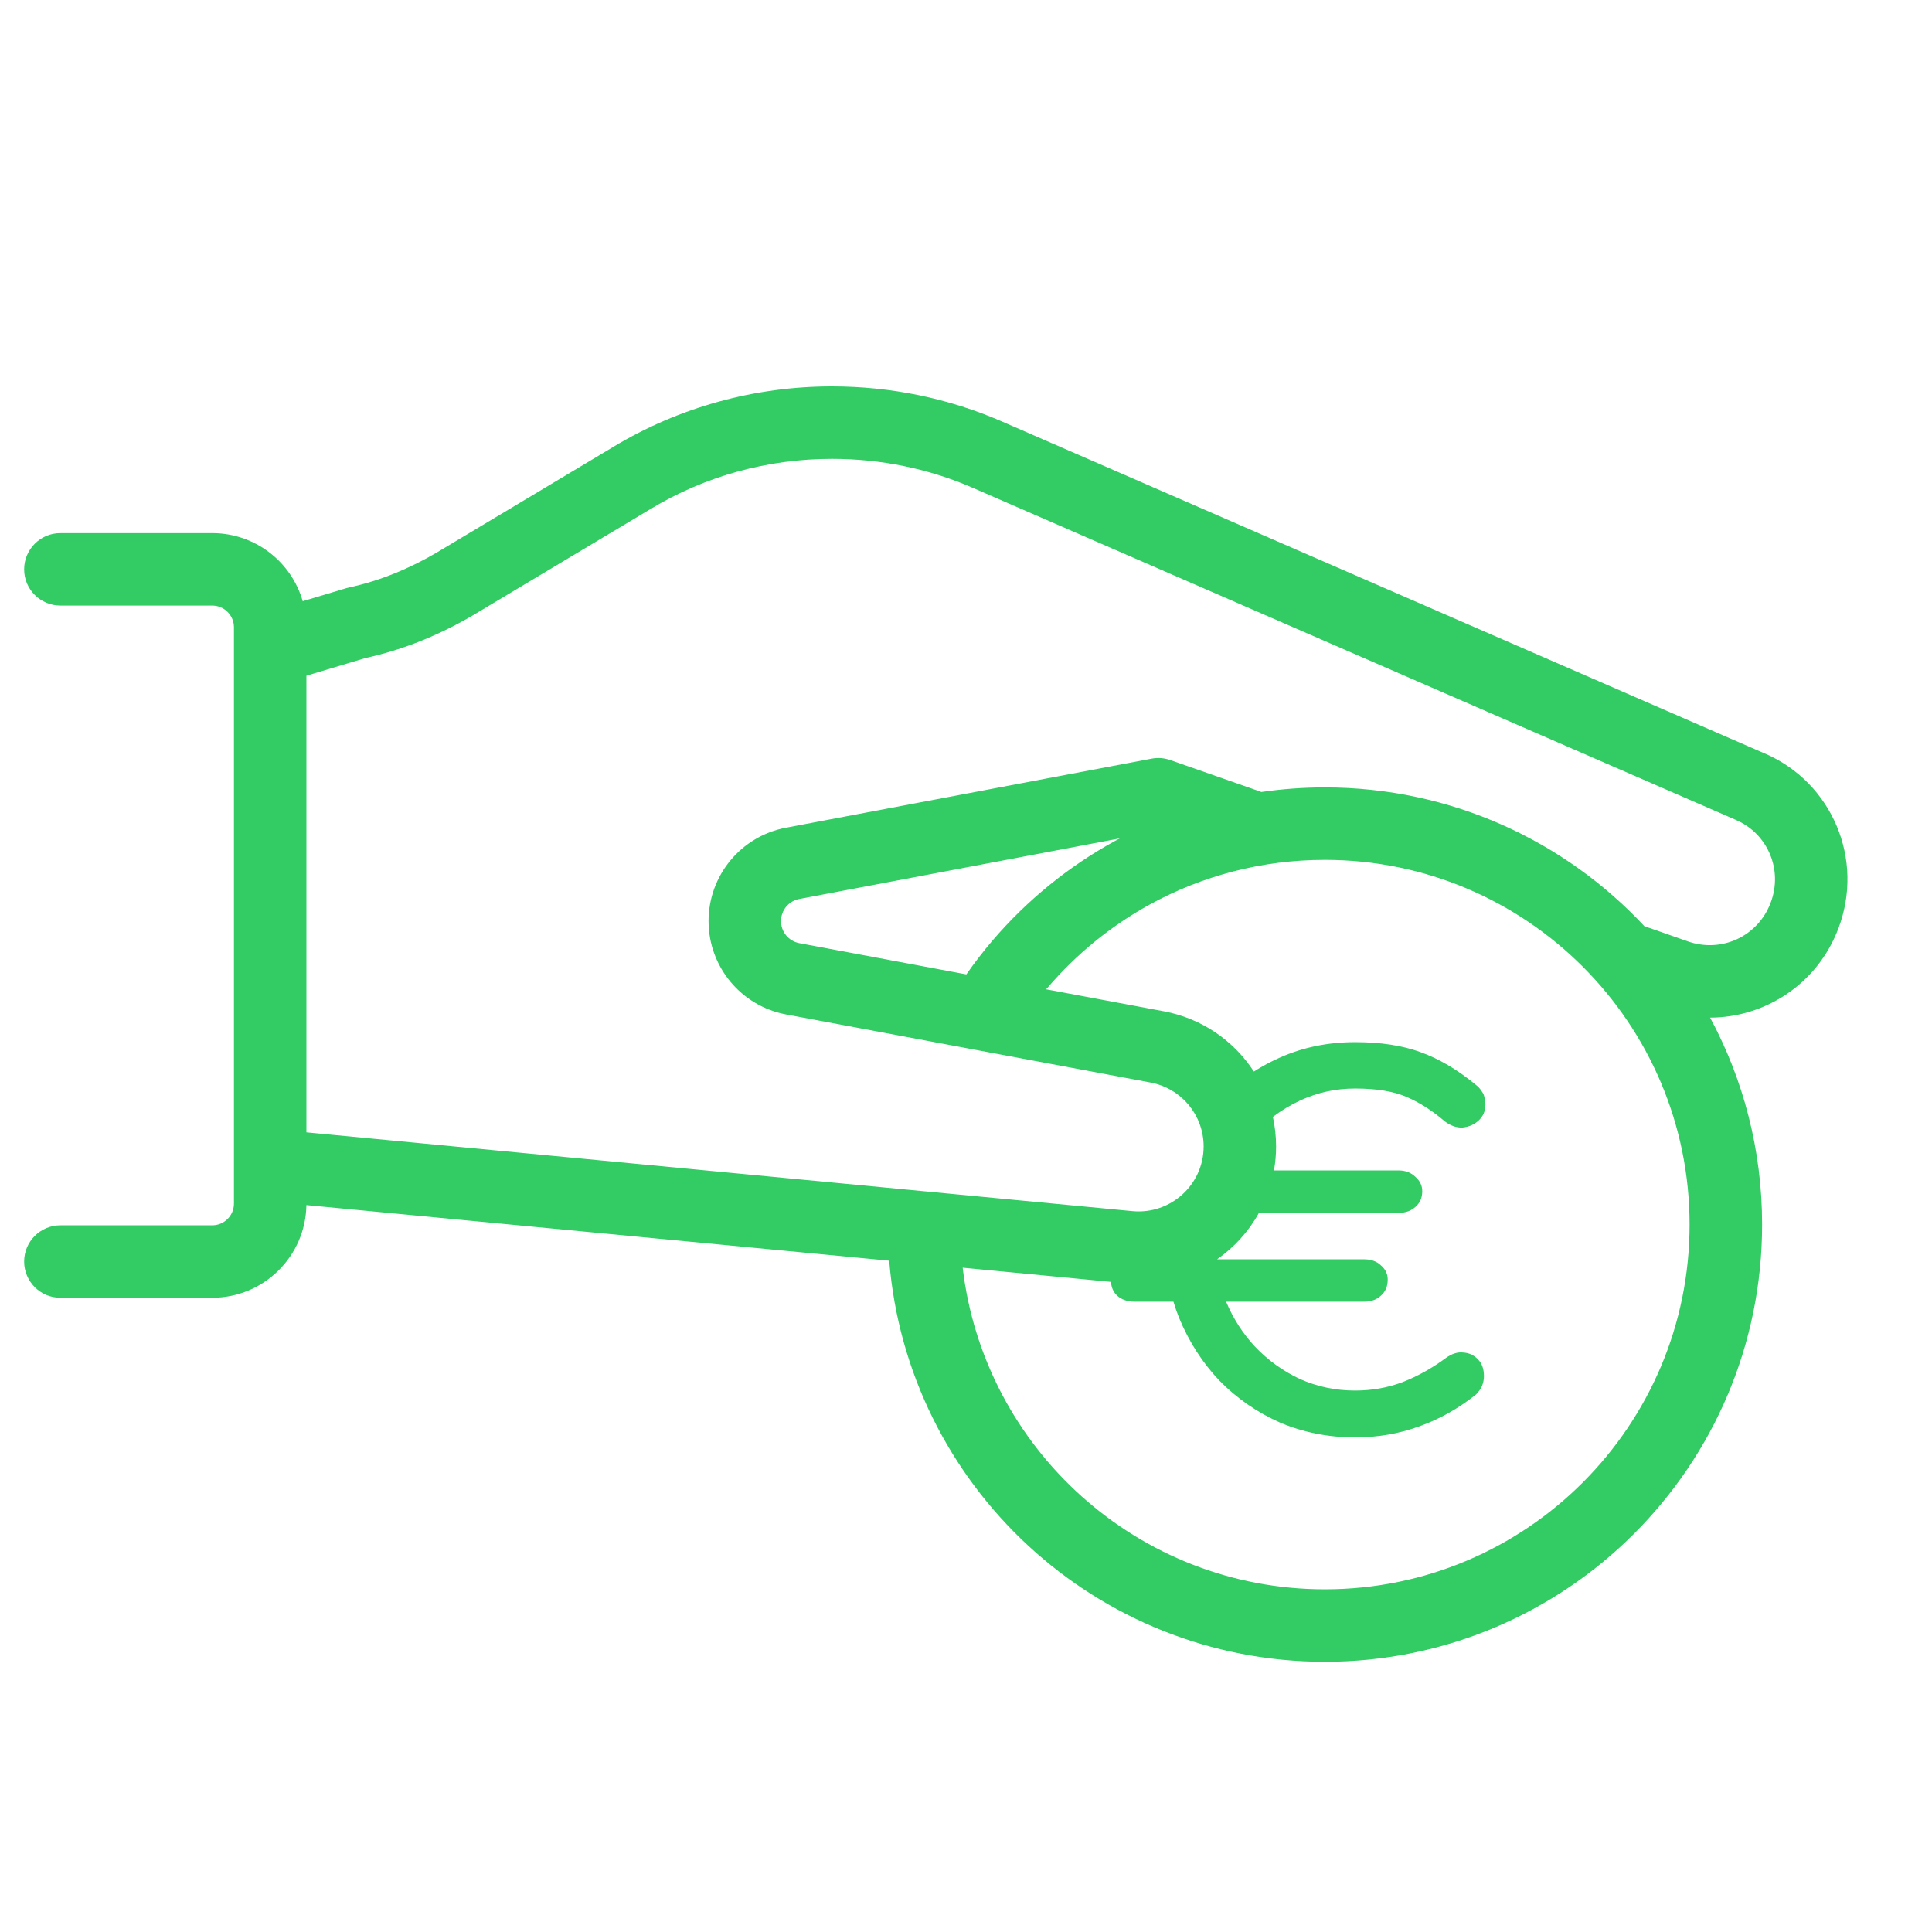 <?xml version="1.0" encoding="UTF-8"?>
<svg xmlns="http://www.w3.org/2000/svg" width="32" height="32" viewBox="0 0 32 32" fill="none">
  <path fill-rule="evenodd" clip-rule="evenodd" d="M5.075 19.96L14.728 20.881C15.032 24.6 18.147 27.524 21.944 27.524C25.944 27.524 29.186 24.282 29.186 20.283C29.186 19.043 28.874 17.875 28.325 16.855C29.245 16.853 30.104 16.291 30.448 15.382C30.885 14.238 30.349 12.962 29.229 12.479L29.227 12.479L16.597 6.982C15.706 6.594 14.747 6.4 13.78 6.4C12.505 6.4 11.251 6.742 10.154 7.404L10.153 7.405L7.247 9.144L7.246 9.145C6.783 9.418 6.291 9.621 5.779 9.731C5.763 9.734 5.748 9.738 5.732 9.743L5.014 9.958C4.827 9.306 4.227 8.83 3.515 8.83H1C0.669 8.83 0.4 9.099 0.4 9.43C0.4 9.761 0.669 10.03 1 10.03H3.515C3.714 10.03 3.875 10.191 3.875 10.39V10.731C3.875 10.74 3.875 10.75 3.875 10.759V19.935C3.875 20.134 3.714 20.295 3.515 20.295H1C0.669 20.295 0.4 20.563 0.4 20.895C0.4 21.226 0.669 21.495 1 21.495H3.515C4.368 21.495 5.061 20.81 5.075 19.96ZM19.436 21.56H18.792C18.677 21.56 18.582 21.528 18.506 21.462C18.443 21.405 18.408 21.328 18.401 21.232L15.945 20.997C16.299 23.997 18.85 26.324 21.944 26.324C25.281 26.324 27.985 23.619 27.985 20.283C27.985 16.946 25.281 14.242 21.944 14.242C20.893 14.242 19.905 14.51 19.045 14.981C18.401 15.335 17.828 15.802 17.353 16.357L17.328 16.386L19.277 16.75C19.908 16.868 20.438 17.24 20.768 17.748C20.906 17.66 21.051 17.582 21.203 17.515C21.584 17.346 21.999 17.261 22.445 17.261C22.865 17.261 23.225 17.316 23.524 17.425C23.829 17.534 24.135 17.713 24.44 17.964C24.483 17.997 24.516 18.032 24.538 18.07C24.565 18.103 24.581 18.138 24.587 18.177C24.598 18.209 24.603 18.25 24.603 18.299C24.603 18.403 24.565 18.49 24.489 18.561C24.418 18.626 24.331 18.664 24.227 18.675C24.124 18.681 24.023 18.645 23.925 18.569C23.723 18.395 23.513 18.261 23.296 18.168C23.083 18.076 22.8 18.029 22.445 18.029C22.124 18.029 21.822 18.095 21.538 18.226C21.376 18.301 21.224 18.392 21.083 18.499C21.117 18.657 21.136 18.821 21.136 18.988C21.136 19.124 21.124 19.257 21.101 19.386H23.165C23.279 19.386 23.372 19.422 23.443 19.492C23.519 19.558 23.557 19.637 23.557 19.73C23.557 19.838 23.519 19.926 23.443 19.991C23.372 20.056 23.279 20.089 23.165 20.089H20.852C20.683 20.396 20.444 20.659 20.159 20.858H22.593C22.707 20.858 22.8 20.89 22.87 20.956C22.947 21.021 22.985 21.1 22.985 21.193C22.985 21.307 22.947 21.397 22.87 21.462C22.8 21.528 22.707 21.56 22.593 21.56H20.308C20.426 21.84 20.585 22.088 20.786 22.304C21.004 22.533 21.255 22.713 21.538 22.844C21.822 22.969 22.124 23.032 22.445 23.032C22.723 23.032 22.985 22.985 23.23 22.893C23.481 22.795 23.721 22.661 23.949 22.492C24.047 22.421 24.143 22.391 24.235 22.402C24.334 22.408 24.415 22.446 24.481 22.517C24.546 22.582 24.579 22.675 24.579 22.795C24.579 22.849 24.568 22.904 24.546 22.958C24.524 23.007 24.491 23.053 24.448 23.097C24.154 23.331 23.838 23.509 23.5 23.628C23.167 23.748 22.816 23.808 22.445 23.808C22.004 23.808 21.59 23.726 21.203 23.563C20.822 23.394 20.486 23.162 20.198 22.868C19.914 22.569 19.691 22.22 19.527 21.822C19.493 21.736 19.463 21.649 19.436 21.56ZM27.331 15.373C27.303 15.364 27.274 15.356 27.246 15.351C25.924 13.93 24.038 13.042 21.944 13.042C21.587 13.042 21.235 13.068 20.891 13.118C20.883 13.114 20.875 13.111 20.866 13.108L19.383 12.589C19.283 12.554 19.176 12.546 19.073 12.566L13.016 13.71C12.273 13.851 11.736 14.5 11.736 15.256C11.736 16.013 12.275 16.662 13.019 16.802L19.057 17.93C19.566 18.025 19.936 18.47 19.936 18.988C19.936 19.623 19.389 20.12 18.756 20.06L5.075 18.755V11.192L6.054 10.899C6.7 10.758 7.305 10.504 7.858 10.177L7.861 10.175L10.773 8.432C11.679 7.884 12.719 7.6 13.78 7.6C14.587 7.6 15.382 7.761 16.117 8.082L28.751 13.58L28.753 13.581C29.28 13.808 29.536 14.408 29.327 14.954L29.326 14.956C29.118 15.507 28.517 15.788 27.958 15.593L27.331 15.373ZM16.441 15.576C16.287 15.756 16.142 15.944 16.006 16.139L13.24 15.622C13.063 15.589 12.936 15.435 12.936 15.256C12.936 15.077 13.063 14.923 13.239 14.89L18.549 13.886C18.522 13.9 18.495 13.915 18.468 13.929C17.696 14.352 17.01 14.912 16.441 15.576Z" fill="#32CB64"></path>
</svg>
